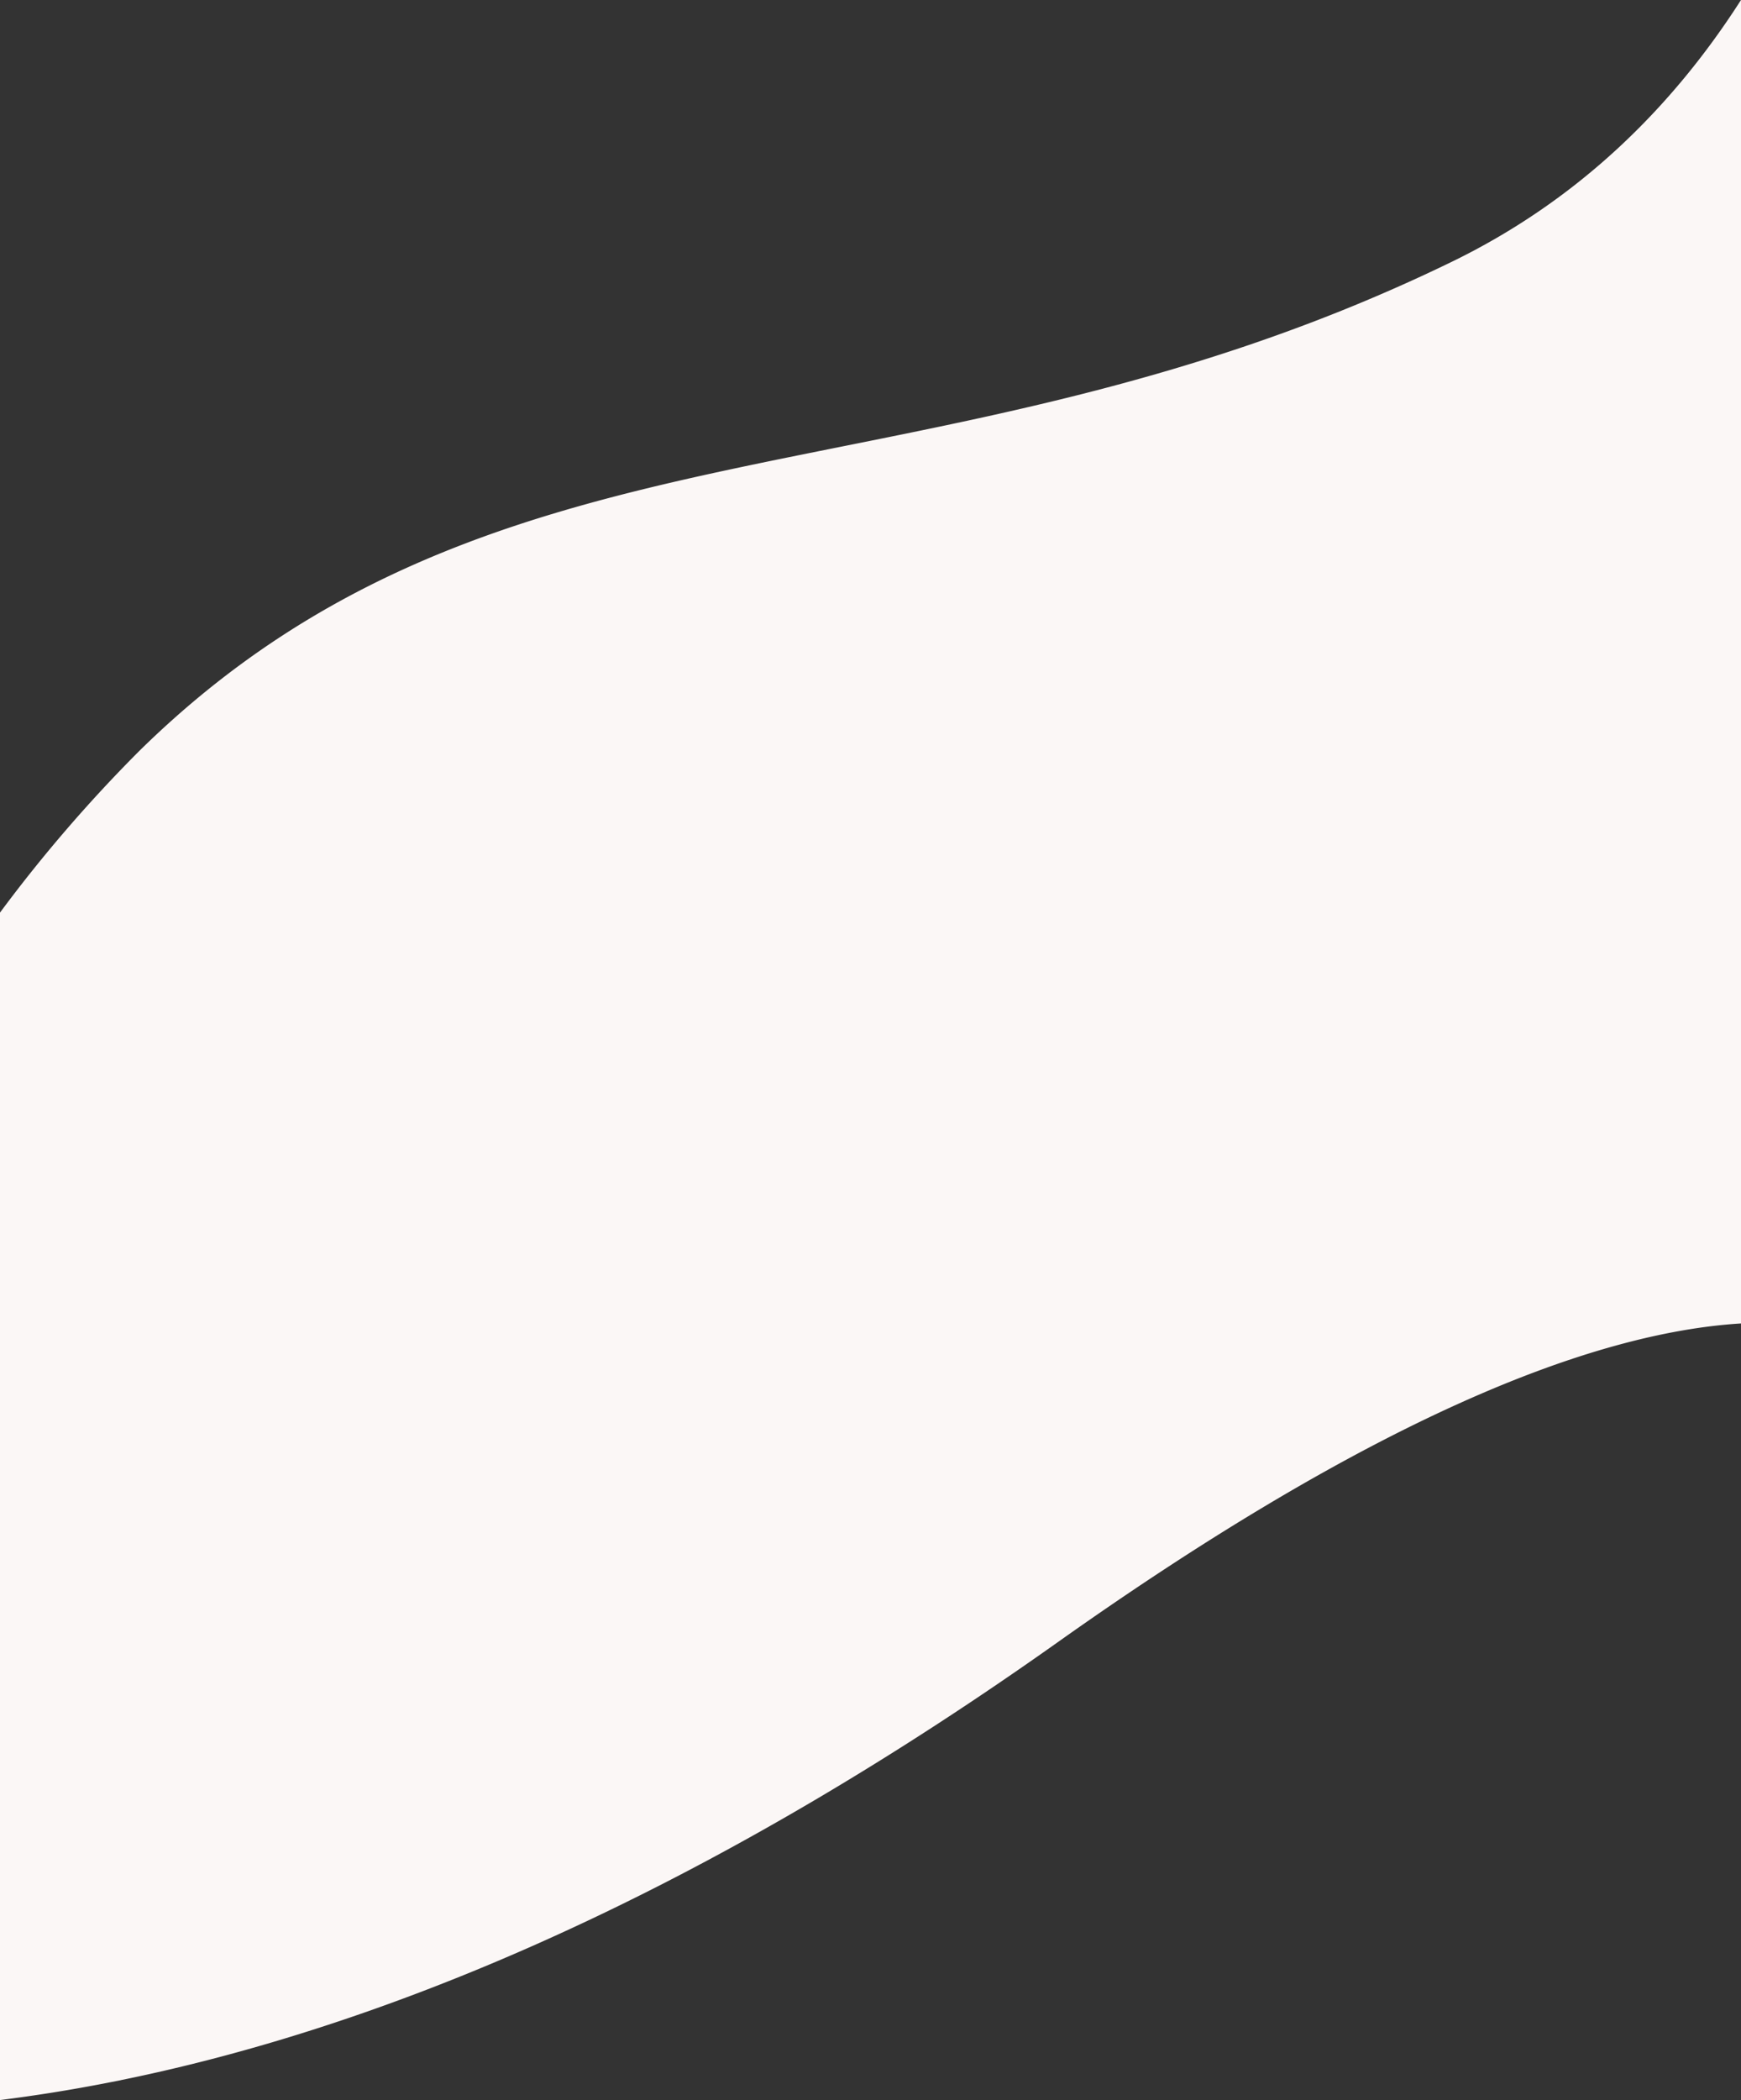 <svg xmlns="http://www.w3.org/2000/svg" viewBox="0 0 375 452.11"><rect x="0" y="0" width="375" height="452.11" fill="#333333" stroke="none"/><defs><style>.cls-1{fill:#fbf7f6;}</style></defs><title>Fichier 1</title><g id="Calque_2" data-name="Calque 2"><g id="Calque_1-2" data-name="Calque 1"><path class="cls-1" d="M375,0V284.92c-32.22,2-79.09,20.35-147.25,68.68C135,419.34,58.25,444.84,0,452.11V196.47a313.72,313.72,0,0,1,30-34.8C107.66,85.36,200.5,110.8,312.52,56.45,340.28,43,360.41,22.78,375,0Z"/></g></g></svg>